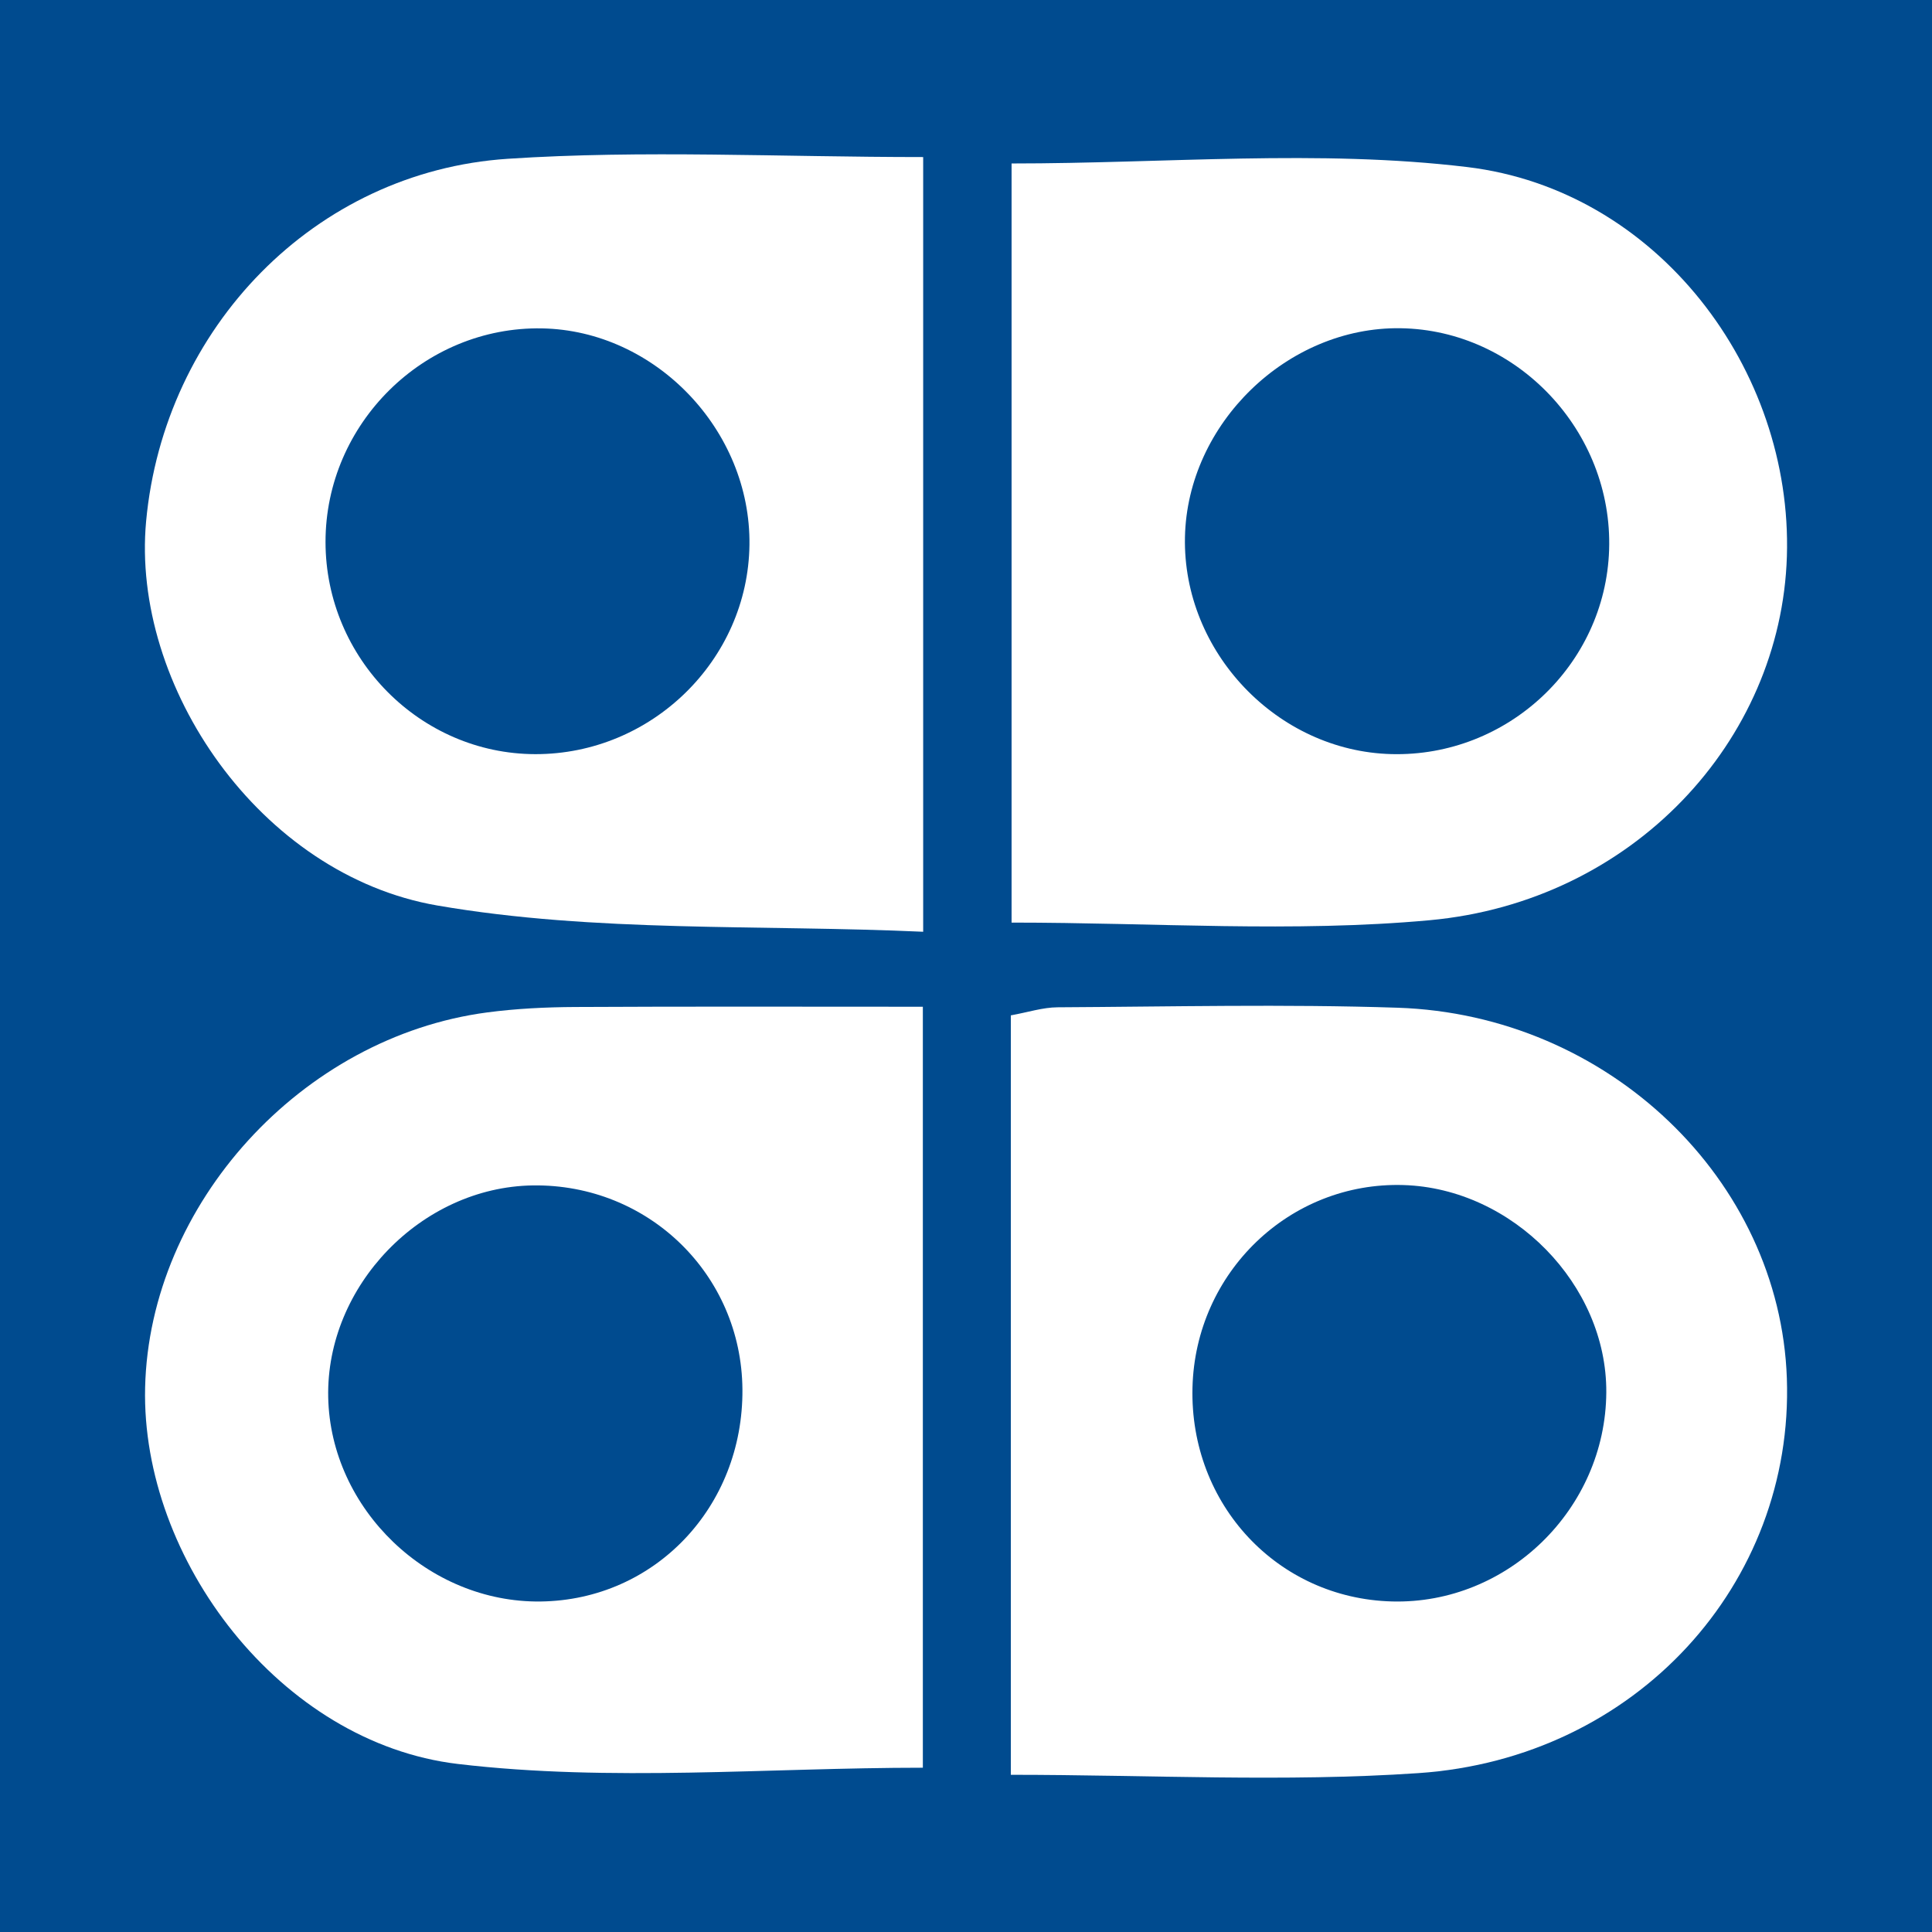 <?xml version="1.0" encoding="utf-8"?>
<!-- Generator: Adobe Illustrator 17.0.0, SVG Export Plug-In . SVG Version: 6.00 Build 0)  -->
<!DOCTYPE svg PUBLIC "-//W3C//DTD SVG 1.1//EN" "http://www.w3.org/Graphics/SVG/1.1/DTD/svg11.dtd">
<svg version="1.1" id="Layer_1" xmlns="http://www.w3.org/2000/svg" xmlns:xlink="http://www.w3.org/1999/xlink" x="0px" y="0px"
	 width="200px" height="200px" viewBox="0 0 200 200" enable-background="new 0 0 200 200" xml:space="preserve">
<rect fill="#004B8F" width="200" height="200"/>
<g>
	<path fill="#FFFFFF" d="M95.533,104.218c0,27.05,0,53.009,0,78.775c-16.096,0-32.316,1.487-48.137-0.389
		c-18.377-2.179-32.791-21.193-32.374-38.966c0.446-18.973,16.197-36.294,35.413-38.833c3.012-0.398,6.075-0.545,9.116-0.561
		C71.263,104.181,82.976,104.218,95.533,104.218z M76.856,143.832c-0.089-11.894-9.744-21.289-21.701-21.118
		c-11.534,0.165-21.417,10.401-21.179,21.936c0.238,11.571,10.35,21.289,21.995,21.137C67.784,165.633,76.947,156,76.856,143.832z"
		/>
	<path fill="#FFFFFF" d="M104.641,183.727c0-26.325,0-52.273,0-78.617c1.764-0.317,3.303-0.827,4.846-0.835
		c11.728-0.063,23.468-0.342,35.184,0.044c21.84,0.72,39.586,17.815,40.304,38.363c0.743,21.233-15.584,39.329-38.122,40.869
		C132.947,184.501,118.922,183.727,104.641,183.727z M123.445,143.654c-0.293,12.076,8.807,21.821,20.663,22.128
		c11.972,0.31,22.104-9.582,22.175-21.649c0.065-11.135-9.699-21.113-20.997-21.457
		C133.518,122.318,123.735,131.715,123.445,143.654z"/>
	<path fill="#FFFFFF" d="M95.567,16.259c0,26.641,0,52.59,0,80.196c-16.924-0.767-33.926,0.105-50.291-2.717
		C26.881,90.567,13.551,70.96,15.126,53.96c1.851-19.98,17.41-36.203,37.448-37.523C66.56,15.515,80.656,16.259,95.567,16.259z
		 M33.698,56.113c0.011,12.04,9.805,21.939,21.723,21.956c12.033,0.017,22.011-9.736,22.162-21.662
		c0.15-11.881-9.751-22.208-21.489-22.413C43.892,33.781,33.687,43.86,33.698,56.113z"/>
	<path fill="#FFFFFF" d="M104.718,95.507c0-26.765,0-52.699,0-78.584c16,0,31.786-1.48,47.171,0.371
		c19.682,2.367,33.689,20.932,33.089,40.293c-0.594,19.161-16.002,35.749-36.969,37.673
		C133.885,96.556,119.546,95.507,104.718,95.507z M144.033,78.064c12.015,0.311,22.146-9.188,22.541-21.134
		c0.405-12.253-9.498-22.778-21.597-22.952c-11.71-0.168-22.073,9.88-22.311,21.634C122.425,67.482,132.205,77.758,144.033,78.064z"
		/>
</g>
</svg>
